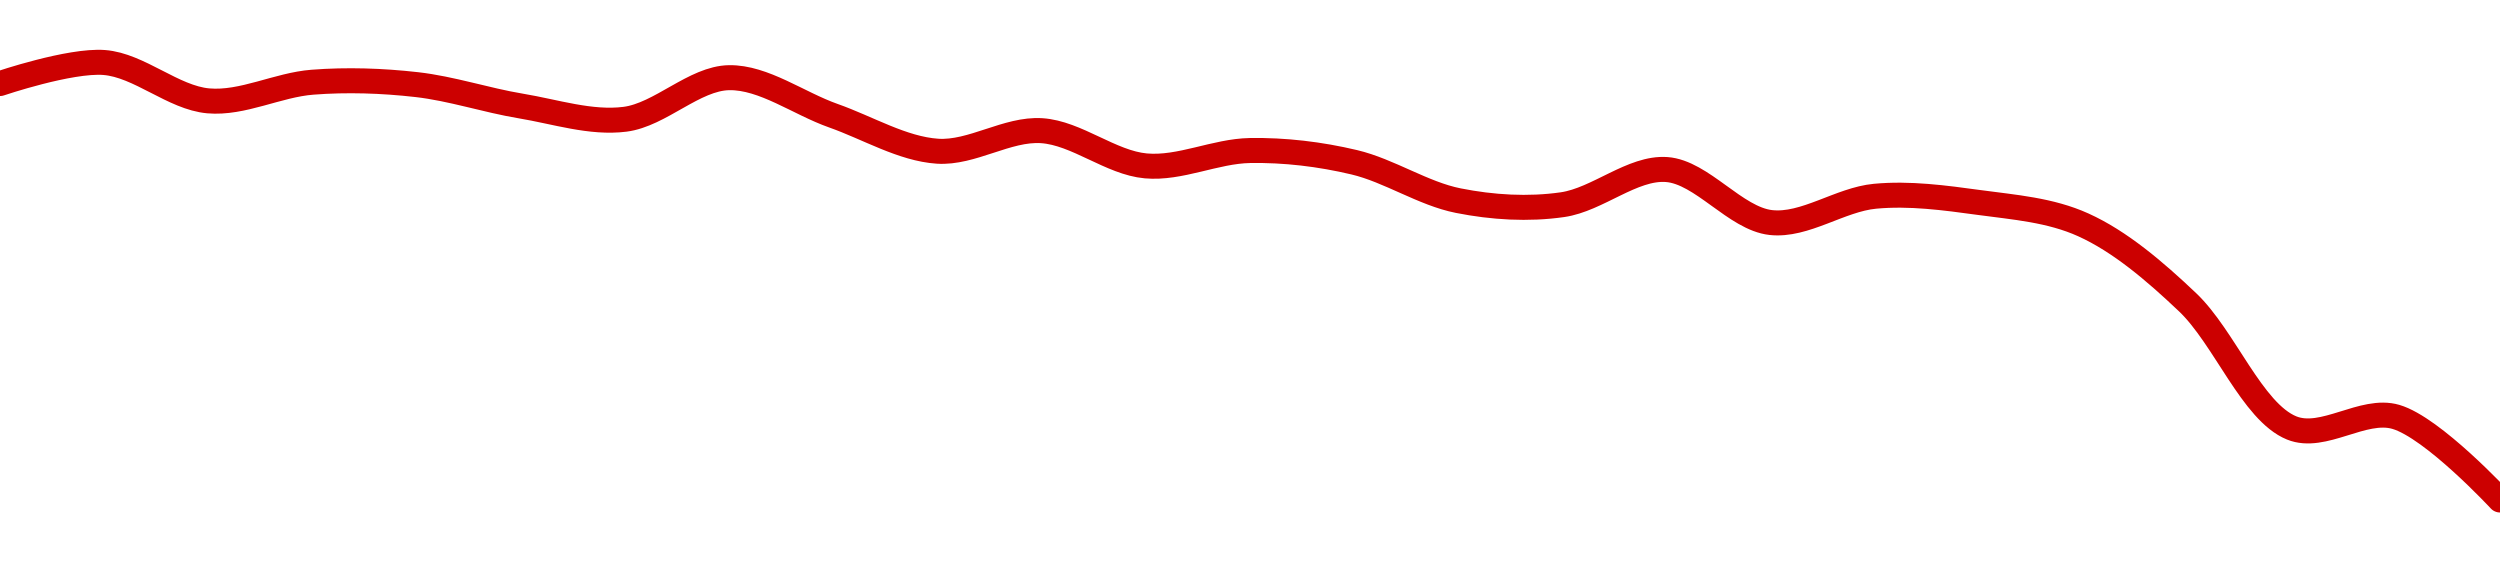 <!-- series1d: [0.10654,0.107089,0.106088,0.106575,0.106512,0.105954,0.105608,0.106693,0.105701,0.104774,0.10531,0.104391,0.104792,0.104486,0.103484,0.103379,0.104296,0.102913,0.103599,0.103436,0.102852,0.100835,0.097553,0.097842,0.095673] -->

<svg width="200" height="45" viewBox="0 0 200 45" xmlns="http://www.w3.org/2000/svg">
  <defs>
    <linearGradient id="grad-area" x1="0" y1="0" x2="0" y2="1">
      <stop offset="0%" stop-color="rgba(255,82,82,.2)" />
      <stop offset="100%" stop-color="rgba(0,0,0,0)" />
    </linearGradient>
  </defs>

  <path d="M0,6.683C0,6.683,5.585,4.789,8.333,5C11.142,5.216,13.855,7.821,16.667,8.069C19.412,8.311,22.211,6.791,25,6.576C27.767,6.362,30.57,6.456,33.333,6.769C36.125,7.085,38.88,8.017,41.667,8.48C44.436,8.94,47.266,9.888,50,9.541C52.825,9.181,55.548,6.256,58.333,6.214C61.103,6.173,63.884,8.273,66.667,9.255C69.439,10.234,72.197,11.909,75,12.097C77.753,12.282,80.579,10.273,83.333,10.454C86.136,10.638,88.858,13.019,91.667,13.272C94.415,13.519,97.219,12.09,100,12.042C102.775,11.995,105.594,12.331,108.333,12.98C111.152,13.648,113.844,15.492,116.667,16.052C119.402,16.595,122.258,16.77,125,16.374C127.816,15.968,130.597,13.364,133.333,13.563C136.155,13.768,138.828,17.485,141.667,17.803C144.388,18.108,147.202,15.963,150,15.7C152.758,15.441,155.57,15.822,158.333,16.2C161.126,16.581,164.013,16.789,166.667,17.99C169.595,19.316,172.365,21.675,175,24.174C177.957,26.977,180.172,32.949,183.333,34.236C185.865,35.267,189.037,32.583,191.667,33.35C194.633,34.215,200,40,200,40"
        fill="none"
        stroke="#CC0000"
        stroke-width="2"
        stroke-linejoin="round"
        stroke-linecap="round"
        />
</svg>